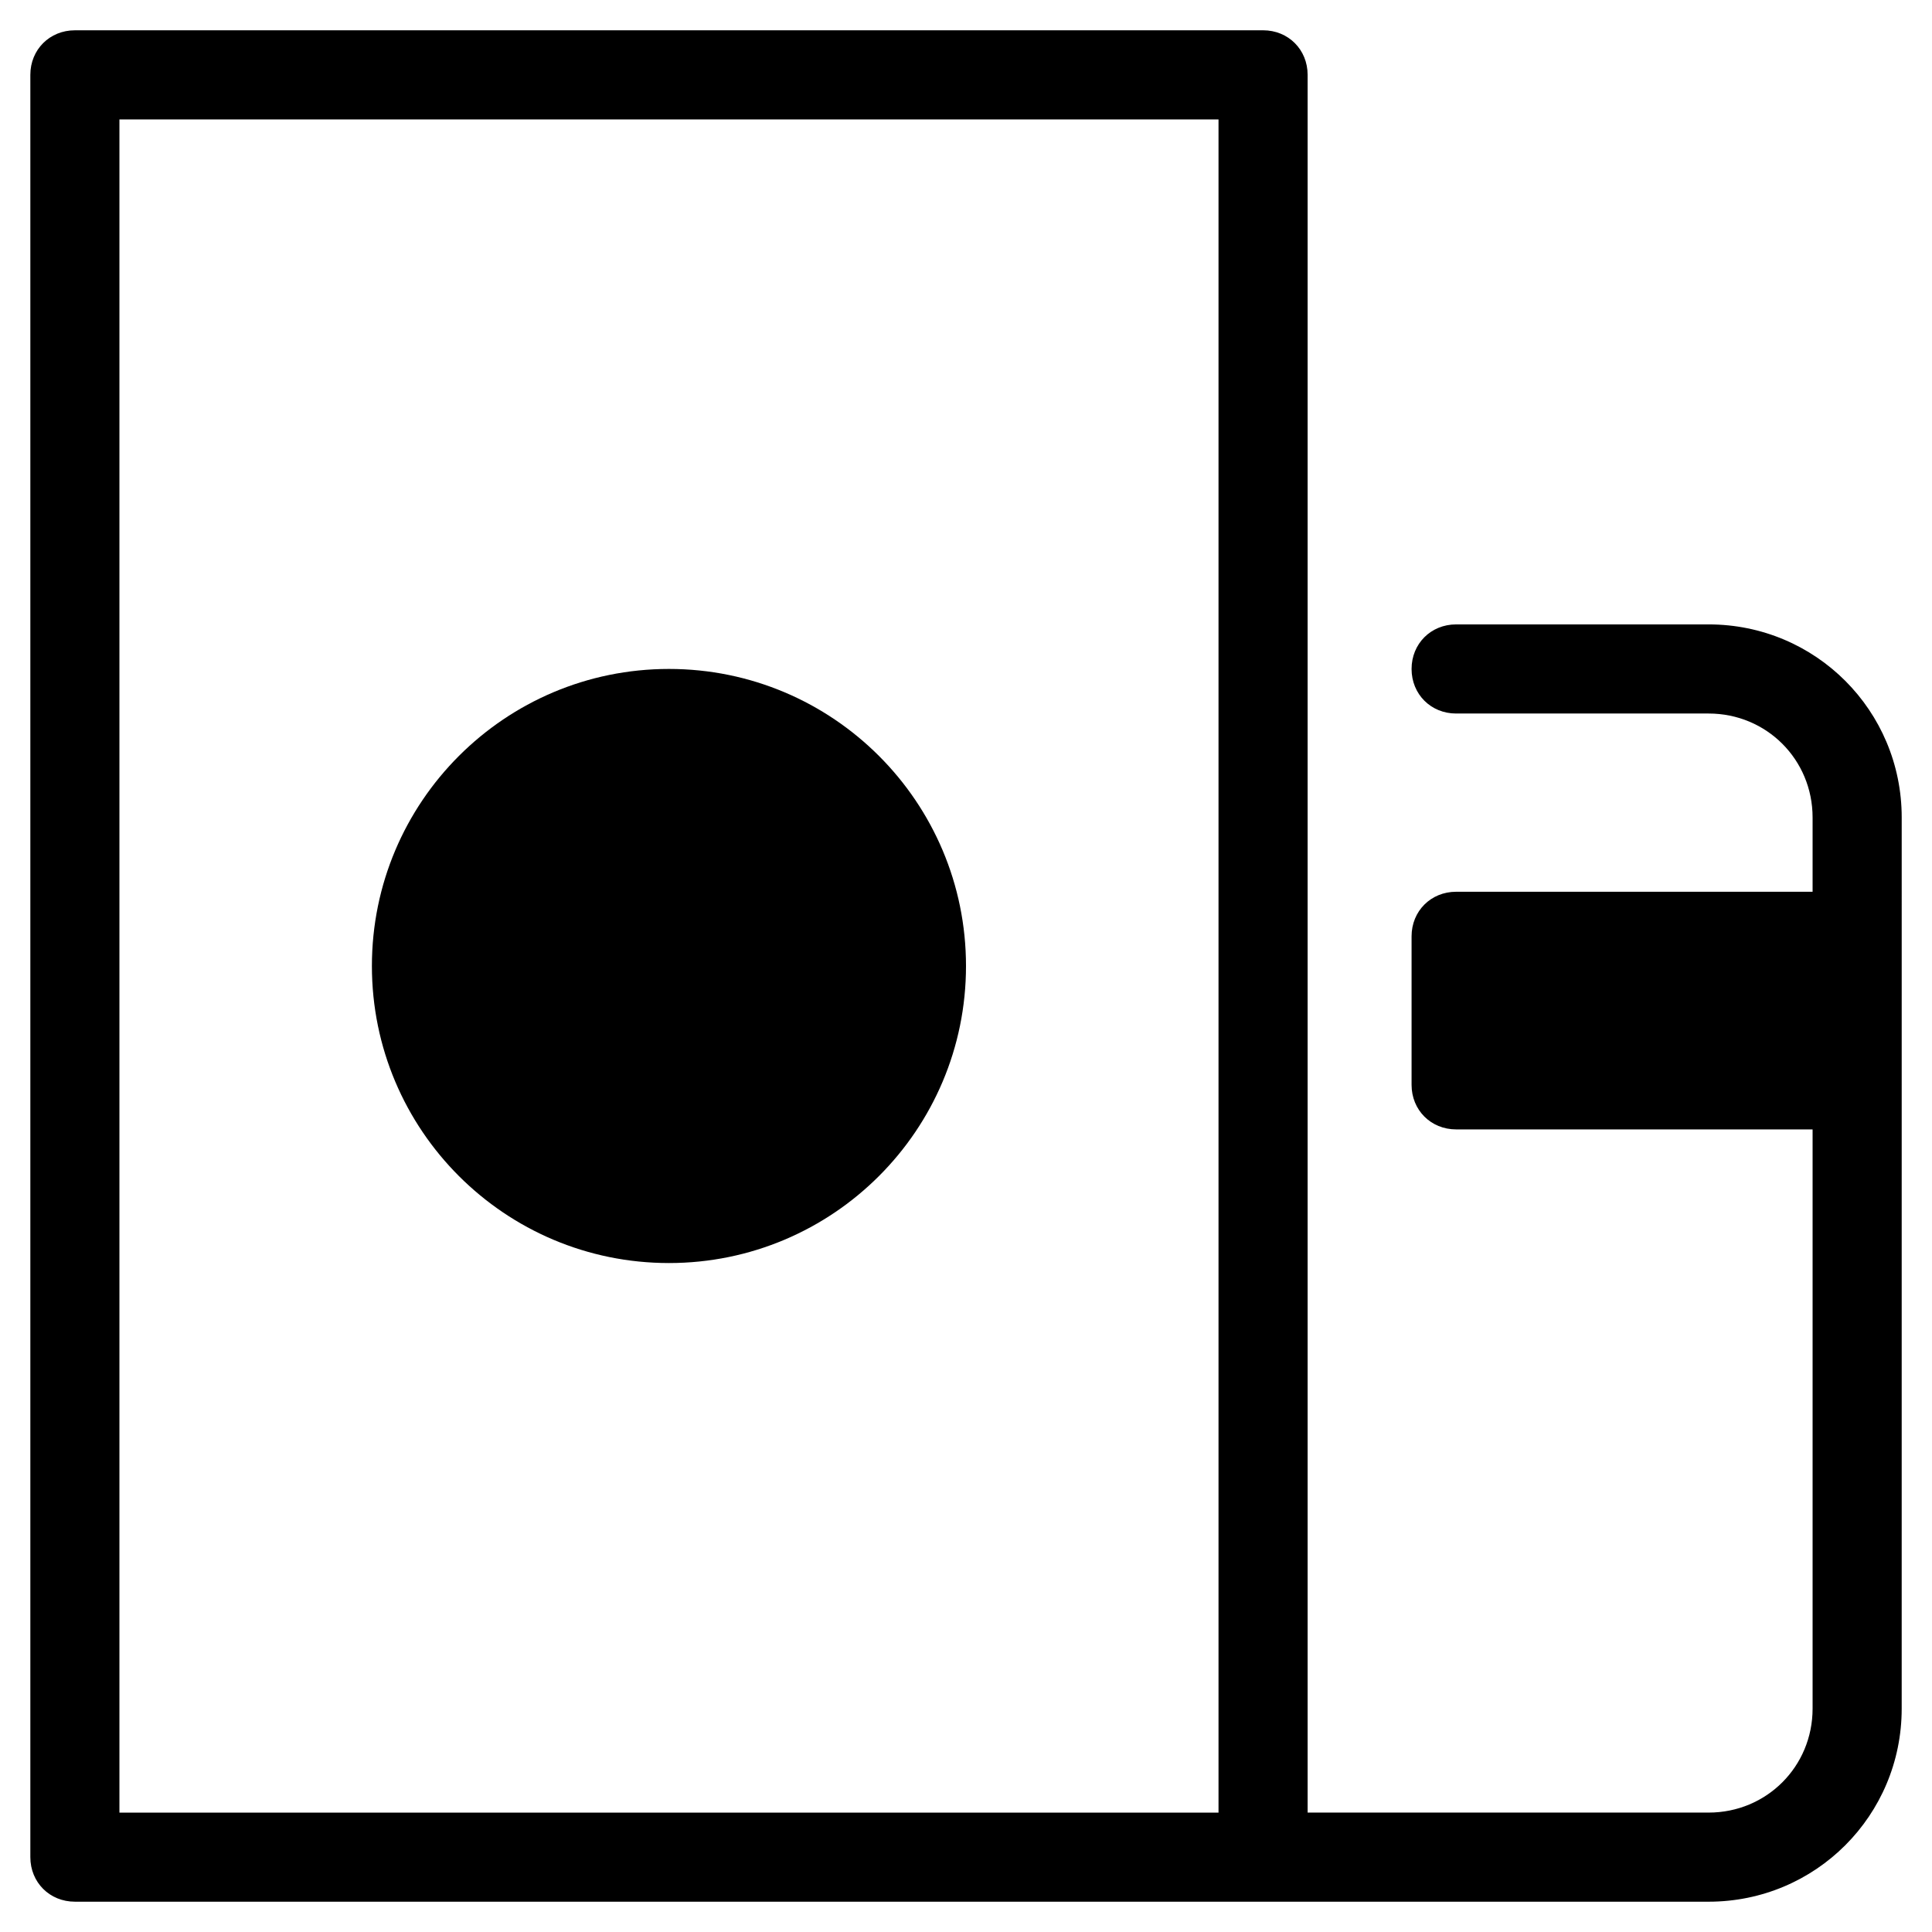 <?xml version="1.0" encoding="UTF-8"?>
<!-- Uploaded to: SVG Repo, www.svgrepo.com, Generator: SVG Repo Mixer Tools -->
<svg fill="#000000" width="800px" height="800px" version="1.1" viewBox="144 144 512 512" xmlns="http://www.w3.org/2000/svg">
 <g>
  <path d="m163.84 647.97h432.96c28.34 0 51.168-22.828 51.168-51.168l0.004-236.16c0-28.34-22.828-51.168-51.168-51.168h-66.914c-6.691 0-11.809 5.117-11.809 11.809s5.117 11.809 11.809 11.809h66.914c15.352 0 27.551 12.203 27.551 27.551v19.68l-94.465 0.004c-6.691 0-11.809 5.117-11.809 11.809v39.359c0 6.691 5.117 11.809 11.809 11.809h94.465v153.5c0 15.352-12.203 27.551-27.551 27.551h-106.27v-460.52c0-6.691-5.117-11.809-11.809-11.809l-314.88 0.004c-6.688 0-11.805 5.117-11.805 11.805v472.32c0 6.695 5.117 11.812 11.805 11.812zm11.809-472.32h291.27v448.71h-291.27z"/>
  <path d="m400 400c0 43.473-35.246 78.719-78.723 78.719-43.477 0-78.719-35.246-78.719-78.719 0-43.477 35.242-78.723 78.719-78.723 43.477 0 78.723 35.246 78.723 78.723"/>
 </g>
</svg>